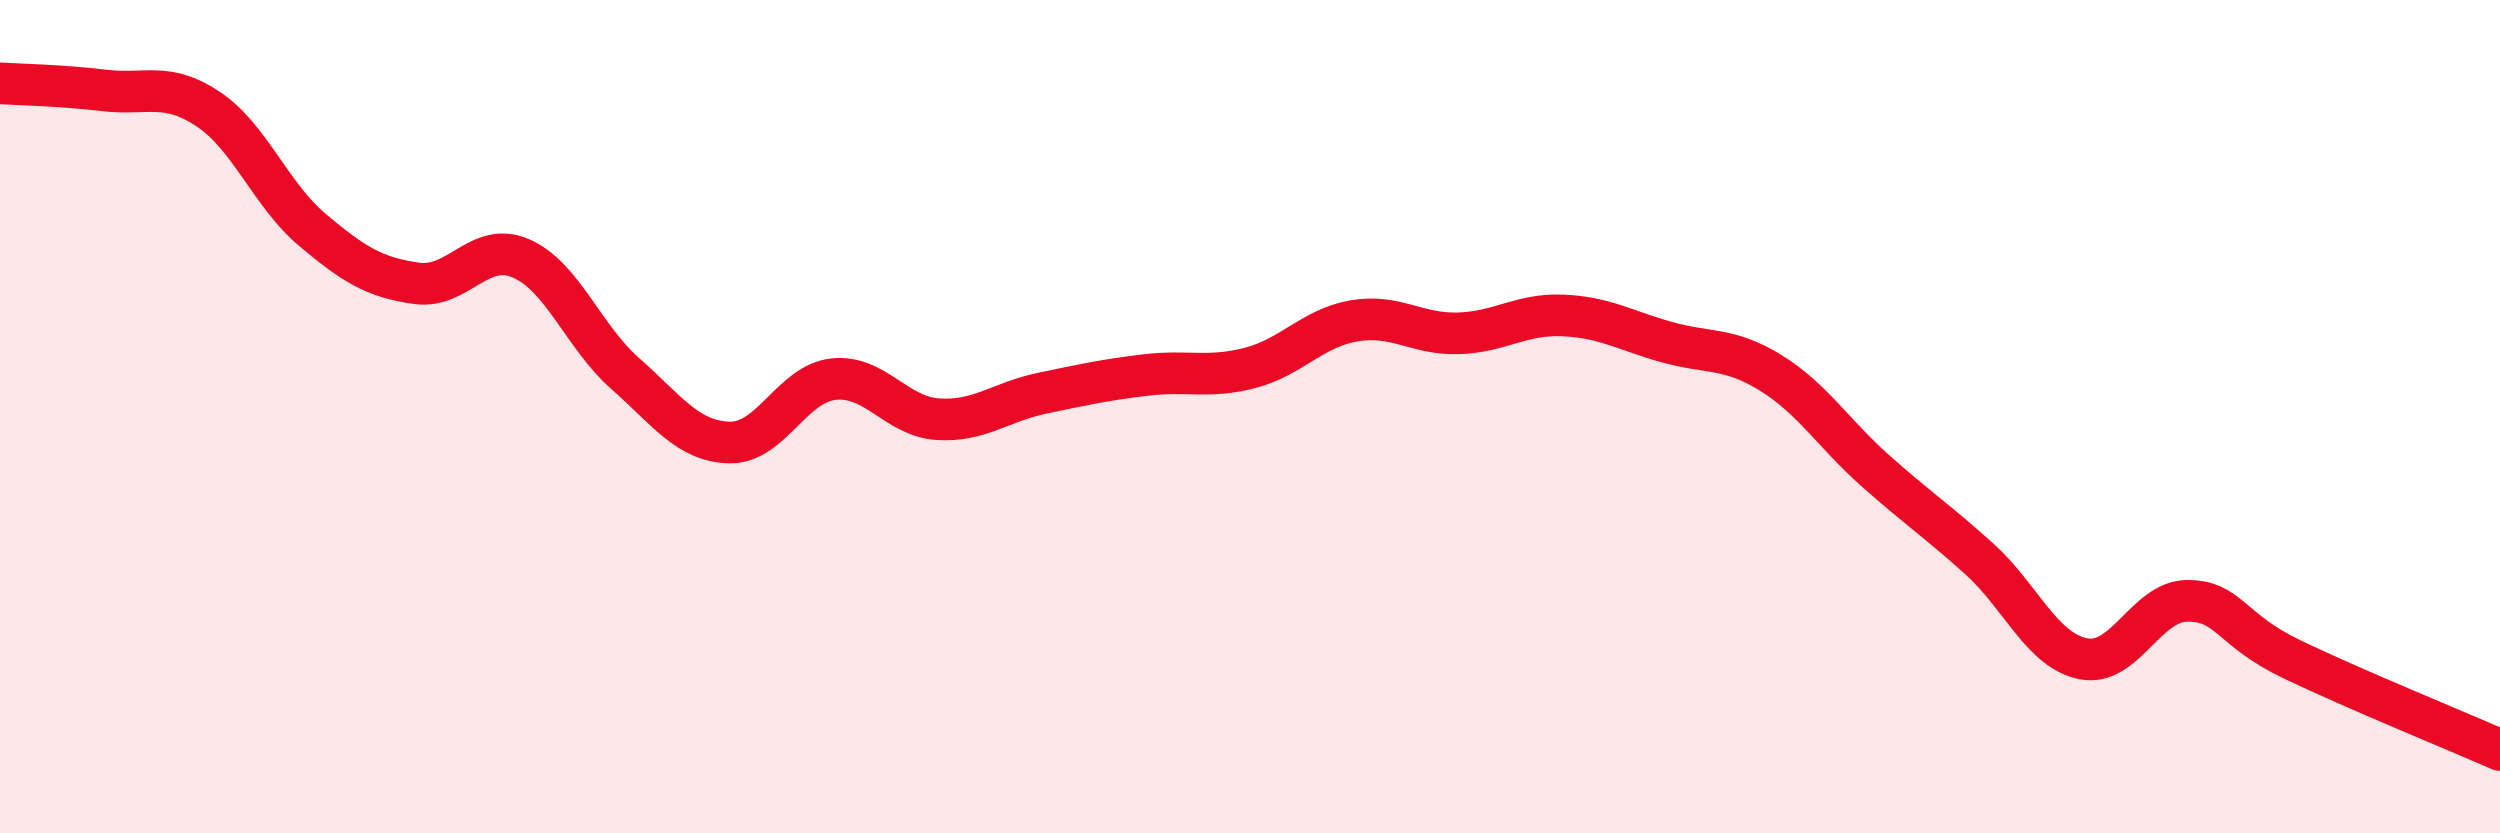 
    <svg width="60" height="20" viewBox="0 0 60 20" xmlns="http://www.w3.org/2000/svg">
      <path
        d="M 0,2 C 0.5,2.03 1.5,2.05 2.5,2.17 C 3.5,2.29 4,1.95 5,2.62 C 6,3.29 6.5,4.68 7.5,5.52 C 8.5,6.36 9,6.66 10,6.8 C 11,6.94 11.5,5.77 12.5,6.2 C 13.5,6.63 14,8.08 15,8.96 C 16,9.84 16.5,10.59 17.5,10.62 C 18.5,10.65 19,9.21 20,9.1 C 21,8.99 21.5,9.99 22.5,10.06 C 23.5,10.13 24,9.65 25,9.44 C 26,9.23 26.5,9.12 27.5,9 C 28.5,8.88 29,9.09 30,8.83 C 31,8.57 31.5,7.87 32.5,7.7 C 33.5,7.53 34,8.03 35,8 C 36,7.97 36.5,7.53 37.5,7.57 C 38.5,7.61 39,7.93 40,8.21 C 41,8.49 41.5,8.33 42.5,8.95 C 43.5,9.57 44,10.4 45,11.29 C 46,12.18 46.5,12.51 47.5,13.41 C 48.5,14.31 49,15.61 50,15.81 C 51,16.01 51.5,14.42 52.5,14.42 C 53.5,14.42 53.5,15.1 55,15.82 C 56.5,16.54 59,17.56 60,18L60 20L0 20Z"
        fill="#EB0A25"
        opacity="0.1"
        stroke-linecap="round"
        stroke-linejoin="round"
      />
      <path
        d="M 0,2 C 0.5,2.03 1.5,2.05 2.5,2.17 C 3.5,2.29 4,1.95 5,2.62 C 6,3.29 6.5,4.68 7.5,5.52 C 8.5,6.36 9,6.66 10,6.8 C 11,6.94 11.5,5.77 12.5,6.2 C 13.5,6.63 14,8.08 15,8.96 C 16,9.84 16.5,10.59 17.5,10.62 C 18.5,10.65 19,9.21 20,9.1 C 21,8.99 21.5,9.99 22.5,10.06 C 23.5,10.13 24,9.65 25,9.44 C 26,9.23 26.5,9.12 27.5,9 C 28.5,8.88 29,9.09 30,8.83 C 31,8.57 31.5,7.87 32.5,7.7 C 33.5,7.53 34,8.03 35,8 C 36,7.97 36.5,7.53 37.5,7.57 C 38.5,7.61 39,7.93 40,8.21 C 41,8.49 41.5,8.33 42.5,8.95 C 43.5,9.57 44,10.4 45,11.29 C 46,12.18 46.5,12.51 47.5,13.41 C 48.5,14.31 49,15.61 50,15.81 C 51,16.01 51.5,14.42 52.5,14.42 C 53.5,14.42 53.5,15.1 55,15.82 C 56.5,16.54 59,17.56 60,18"
        stroke="#EB0A25"
        stroke-width="1"
        fill="none"
        stroke-linecap="round"
        stroke-linejoin="round"
      />
    </svg>
  